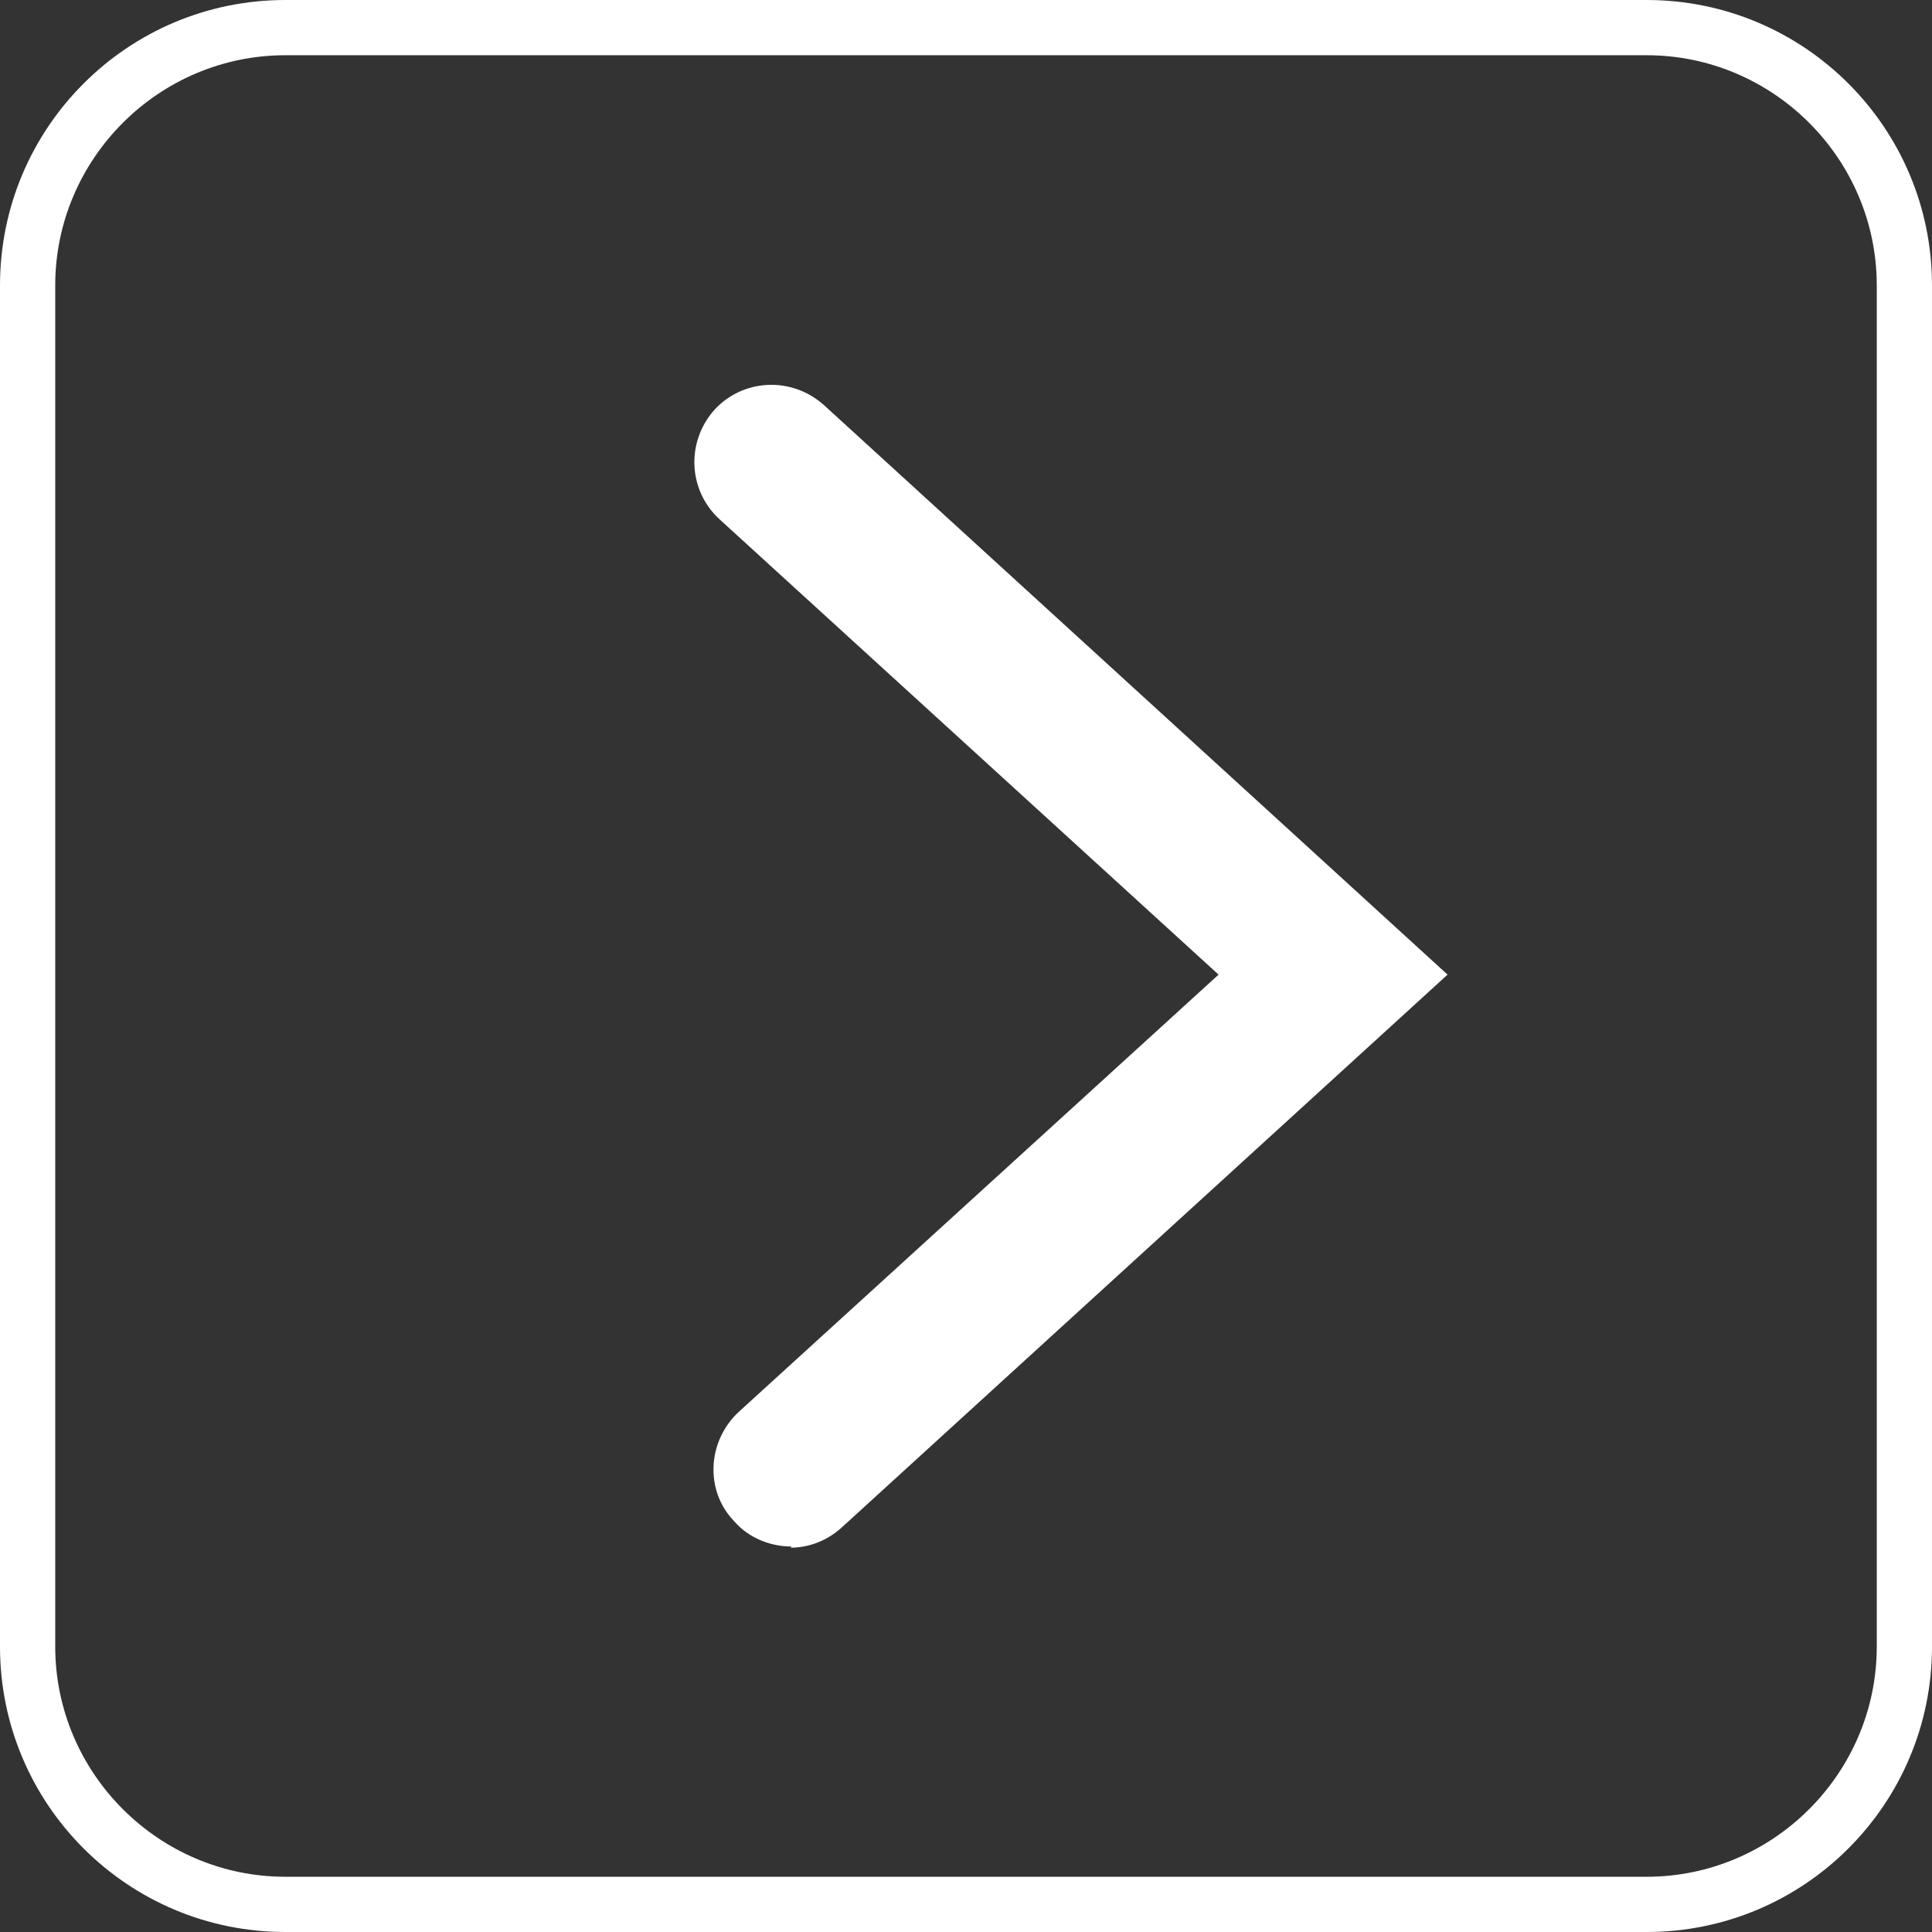 <?xml version="1.0" encoding="UTF-8"?><svg xmlns="http://www.w3.org/2000/svg" id="Layer_168418ffecb964" viewBox="0 0 16.79 16.79" aria-hidden="true" style="fill:url(#CerosGradient_id8a1229112);" width="16px" height="16px"><rect x="0" y="0" width="16.79" height="16.79" fill="#333333" stroke="none"/><defs><linearGradient class="cerosgradient" data-cerosgradient="true" id="CerosGradient_id8a1229112" gradientUnits="userSpaceOnUse" x1="50%" y1="100%" x2="50%" y2="0%"><stop offset="0%" stop-color="#FFFFFF"/><stop offset="100%" stop-color="#FFFFFF"/></linearGradient><linearGradient/><style>.cls-1-68418ffecb964{fill:#fff;stroke-width:0px;}</style></defs><path class="cls-1-68418ffecb964" d="m0,14.31V2.48C0,1.11,1.11,0,2.48,0h11.83c1.37,0,2.48,1.11,2.48,2.48v11.83c0,1.37-1.11,2.48-2.48,2.48H2.48c-1.37,0-2.48-1.11-2.48-2.48ZM2.48.48c-1.1,0-2,.9-2,2v11.83c0,1.1.9,2,2,2h11.83c1.1,0,2-.9,2-2V2.48c0-1.1-.9-2-2-2H2.48Z" style="fill:url(#CerosGradient_id8a1229112);"/><path class="cls-1-68418ffecb964" d="m6.87,13.45c.16,0,.32-.06.45-.18l5.26-4.8L7.16,3.52c-.28-.25-.7-.23-.95.04-.25.28-.23.7.04.95l4.34,3.96-4.17,3.8c-.27.25-.3.68-.04.95.13.15.32.22.5.22" style="fill:url(#CerosGradient_id8a1229112);"/></svg>
